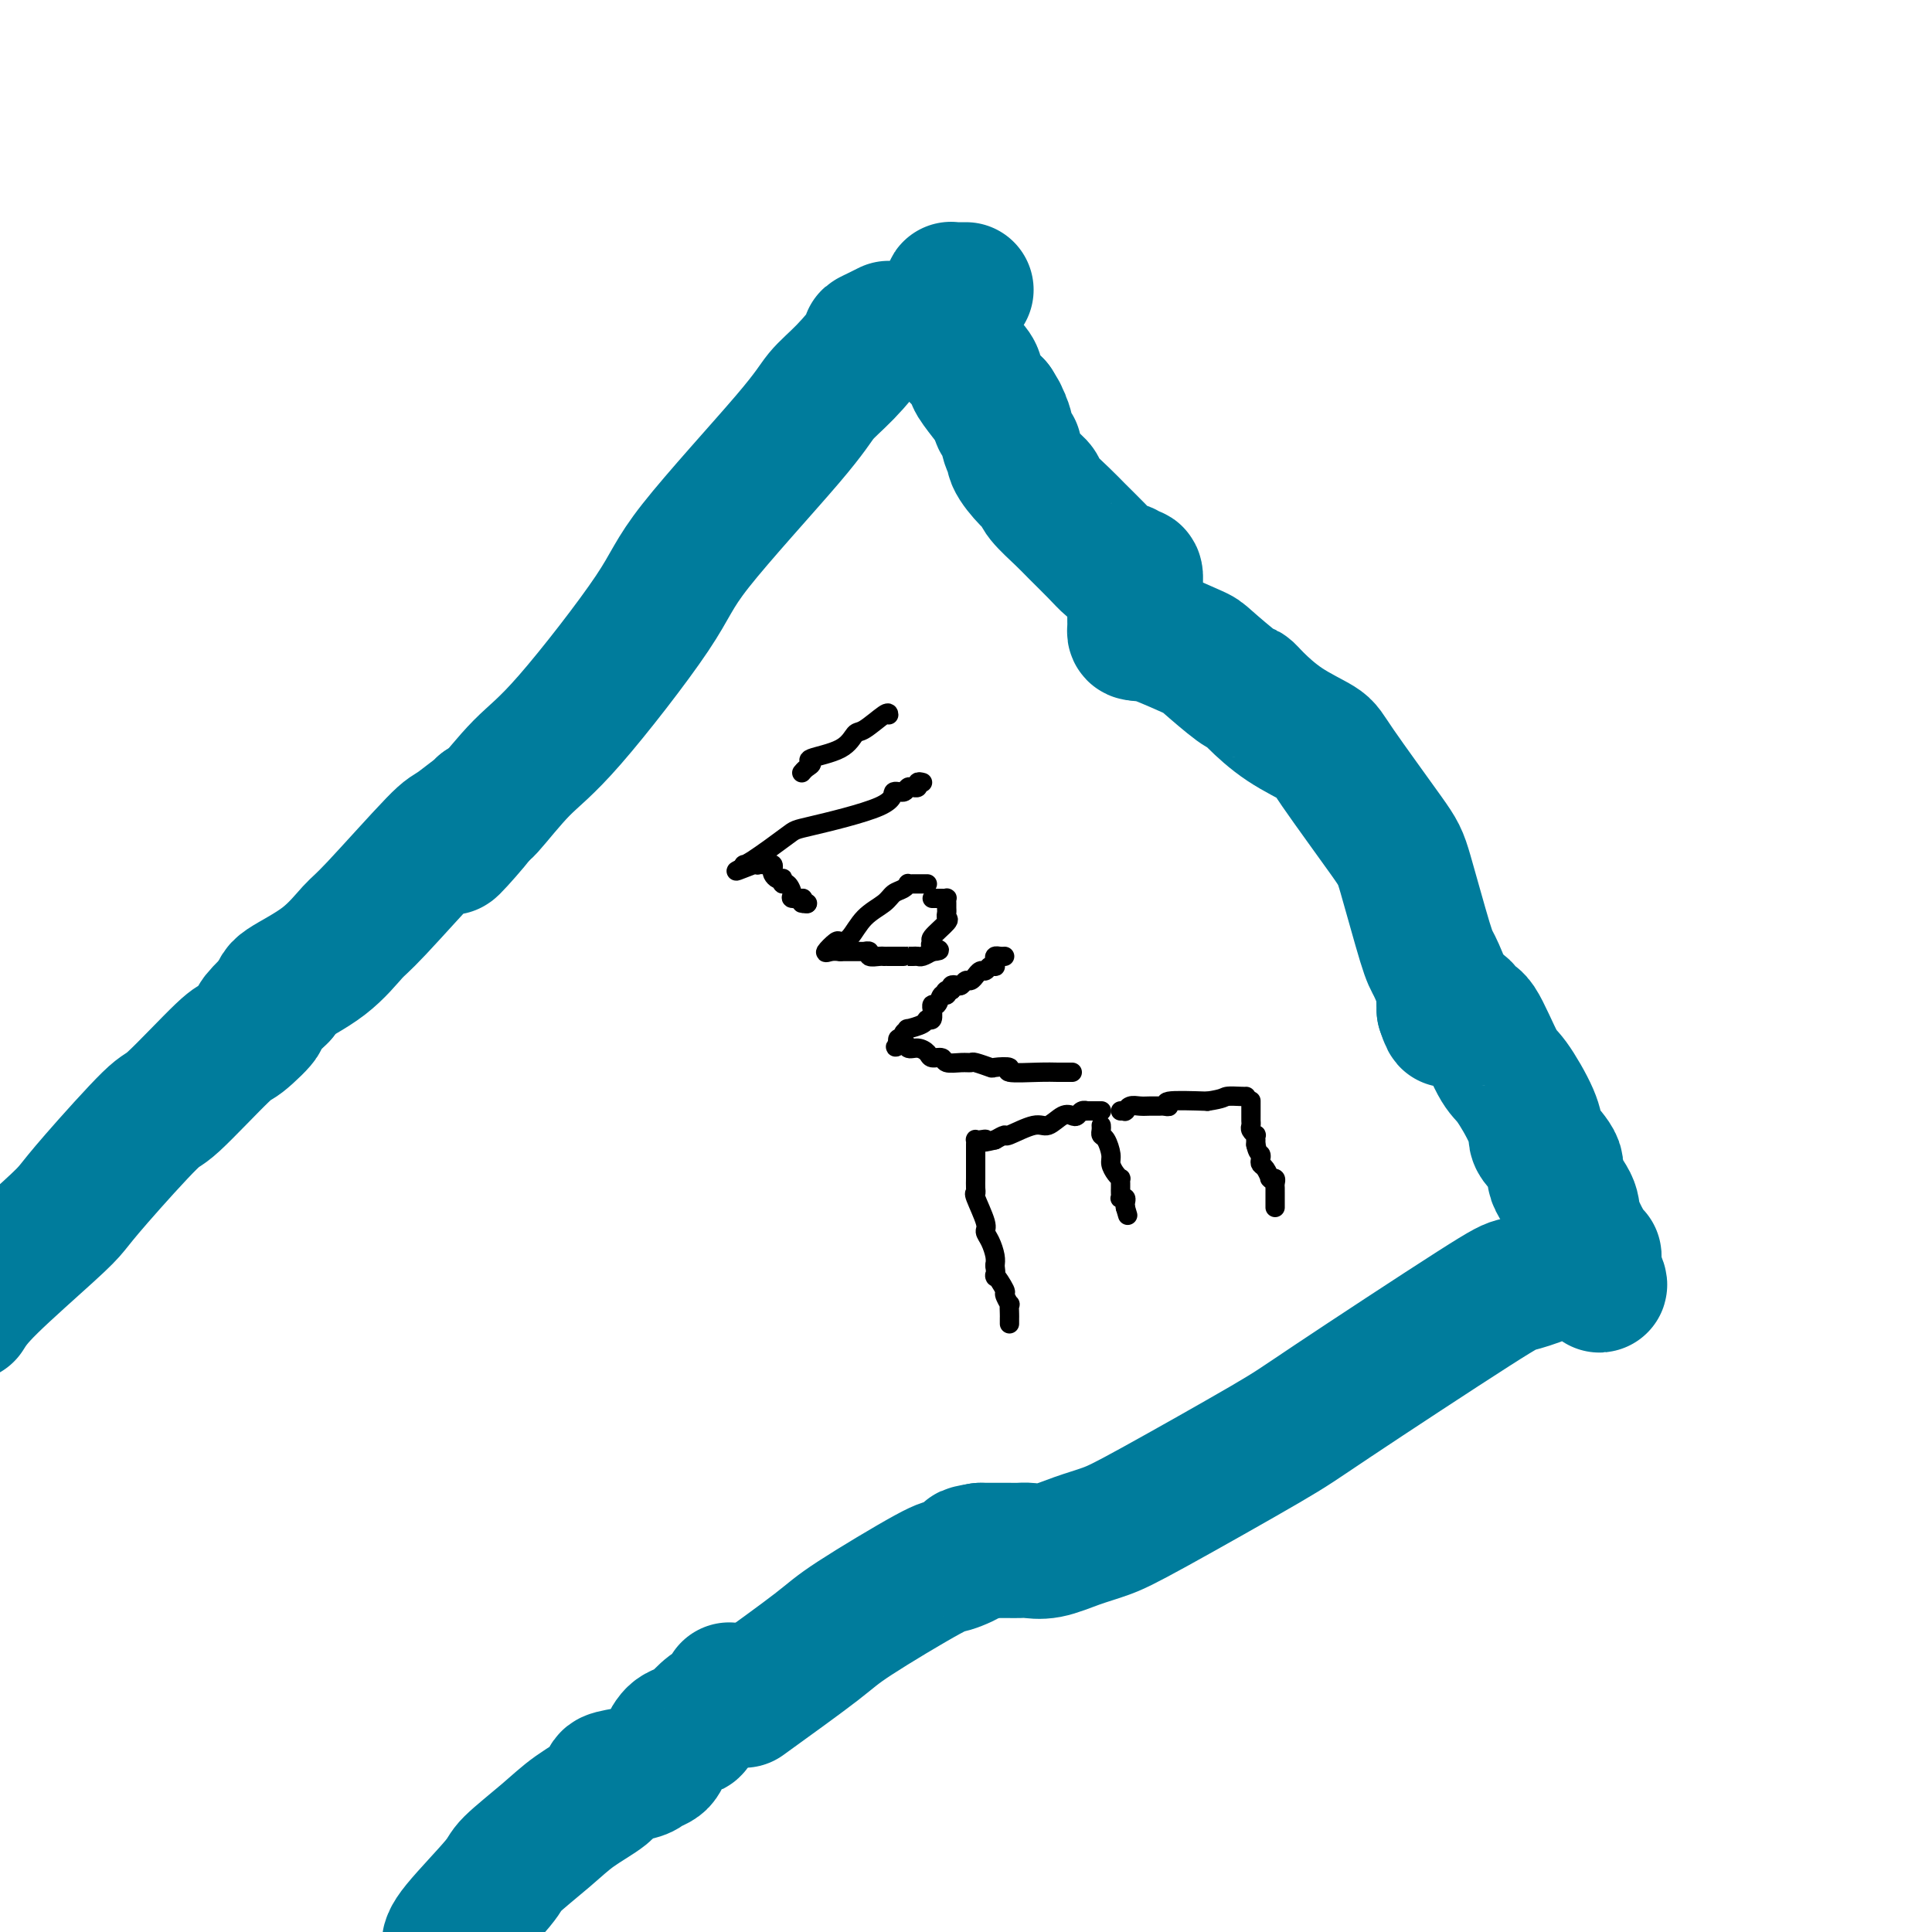 <svg viewBox='0 0 400 400' version='1.1' xmlns='http://www.w3.org/2000/svg' xmlns:xlink='http://www.w3.org/1999/xlink'><g fill='none' stroke='#007C9C' stroke-width='28' stroke-linecap='round' stroke-linejoin='round'><path d='M184,68c-0.588,0.300 -1.175,0.599 -2,1c-0.825,0.401 -1.886,0.902 -2,1c-0.114,0.098 0.719,-0.208 0,1c-0.719,1.208 -2.992,3.931 -5,6c-2.008,2.069 -3.753,3.483 -5,5c-1.247,1.517 -1.996,3.135 -7,9c-5.004,5.865 -14.262,15.976 -19,22c-4.738,6.024 -4.955,7.962 -9,14c-4.045,6.038 -11.919,16.175 -17,22c-5.081,5.825 -7.368,7.337 -10,10c-2.632,2.663 -5.609,6.475 -7,8c-1.391,1.525 -1.195,0.762 -1,0'/><path d='M100,167c-13.012,15.660 -3.543,5.309 -1,2c2.543,-3.309 -1.841,0.424 -4,2c-2.159,1.576 -2.092,0.996 -5,4c-2.908,3.004 -8.790,9.592 -12,13c-3.210,3.408 -3.747,3.635 -5,5c-1.253,1.365 -3.222,3.867 -6,6c-2.778,2.133 -6.365,3.895 -8,5c-1.635,1.105 -1.317,1.552 -1,2'/><path d='M58,206c-7.185,6.930 -4.147,4.754 -4,5c0.147,0.246 -2.596,2.915 -4,4c-1.404,1.085 -1.467,0.587 -4,3c-2.533,2.413 -7.534,7.738 -10,10c-2.466,2.262 -2.397,1.462 -5,4c-2.603,2.538 -7.880,8.415 -11,12c-3.120,3.585 -4.084,4.878 -5,6c-0.916,1.122 -1.785,2.071 -5,5c-3.215,2.929 -8.776,7.837 -12,11c-3.224,3.163 -4.112,4.582 -5,6'/><path d='M200,60c-0.339,0.002 -0.678,0.003 -1,0c-0.322,-0.003 -0.626,-0.012 -1,0c-0.374,0.012 -0.819,0.043 -1,0c-0.181,-0.043 -0.100,-0.162 0,0c0.100,0.162 0.218,0.605 0,1c-0.218,0.395 -0.774,0.744 -1,1c-0.226,0.256 -0.124,0.420 0,1c0.124,0.580 0.269,1.576 0,2c-0.269,0.424 -0.952,0.277 -1,1c-0.048,0.723 0.538,2.317 1,3c0.462,0.683 0.801,0.456 1,1c0.199,0.544 0.260,1.859 1,3c0.740,1.141 2.160,2.110 3,3c0.840,0.890 1.102,1.703 1,2c-0.102,0.297 -0.566,0.080 0,1c0.566,0.920 2.162,2.977 3,4c0.838,1.023 0.919,1.011 1,1'/><path d='M206,84c1.941,3.177 1.295,2.118 1,2c-0.295,-0.118 -0.239,0.704 0,1c0.239,0.296 0.662,0.064 1,1c0.338,0.936 0.592,3.038 1,4c0.408,0.962 0.971,0.784 1,1c0.029,0.216 -0.477,0.827 0,2c0.477,1.173 1.936,2.907 3,4c1.064,1.093 1.734,1.545 2,2c0.266,0.455 0.130,0.913 1,2c0.870,1.087 2.748,2.803 4,4c1.252,1.197 1.880,1.875 3,3c1.120,1.125 2.734,2.698 4,4c1.266,1.302 2.185,2.333 3,3c0.815,0.667 1.525,0.970 2,1c0.475,0.030 0.716,-0.214 1,0c0.284,0.214 0.612,0.884 1,1c0.388,0.116 0.836,-0.324 1,0c0.164,0.324 0.044,1.410 0,2c-0.044,0.590 -0.012,0.683 0,1c0.012,0.317 0.003,0.860 0,1c-0.003,0.140 -0.001,-0.121 0,0c0.001,0.121 0.000,0.625 0,1c-0.000,0.375 -0.000,0.622 0,1c0.000,0.378 0.000,0.889 0,1c-0.000,0.111 -0.000,-0.176 0,0c0.000,0.176 0.000,0.817 0,1c-0.000,0.183 -0.000,-0.090 0,0c0.000,0.090 0.000,0.545 0,1'/><path d='M235,128c-0.003,1.265 -0.011,0.927 0,1c0.011,0.073 0.041,0.558 0,1c-0.041,0.442 -0.155,0.841 0,1c0.155,0.159 0.577,0.080 1,0'/><path d='M236,131c0.401,0.468 0.904,0.138 1,0c0.096,-0.138 -0.216,-0.086 0,0c0.216,0.086 0.961,0.204 3,1c2.039,0.796 5.373,2.269 7,3c1.627,0.731 1.548,0.719 3,2c1.452,1.281 4.434,3.856 6,5c1.566,1.144 1.714,0.859 2,1c0.286,0.141 0.710,0.709 2,2c1.290,1.291 3.446,3.304 6,5c2.554,1.696 5.507,3.074 7,4c1.493,0.926 1.526,1.400 4,5c2.474,3.600 7.388,10.327 10,14c2.612,3.673 2.920,4.294 4,8c1.080,3.706 2.930,10.498 4,14c1.070,3.502 1.358,3.712 2,5c0.642,1.288 1.636,3.652 2,5c0.364,1.348 0.098,1.681 0,2c-0.098,0.319 -0.026,0.624 0,1c0.026,0.376 0.008,0.822 0,1c-0.008,0.178 -0.004,0.089 0,0'/><path d='M299,209c1.416,4.334 0.957,1.170 1,0c0.043,-1.170 0.590,-0.345 1,0c0.410,0.345 0.683,0.211 1,0c0.317,-0.211 0.677,-0.500 1,0c0.323,0.500 0.608,1.789 1,2c0.392,0.211 0.889,-0.655 2,1c1.111,1.655 2.834,5.831 4,8c1.166,2.169 1.775,2.332 3,4c1.225,1.668 3.068,4.842 4,7c0.932,2.158 0.954,3.298 1,4c0.046,0.702 0.115,0.964 1,2c0.885,1.036 2.587,2.846 3,4c0.413,1.154 -0.464,1.654 0,3c0.464,1.346 2.268,3.539 3,5c0.732,1.461 0.392,2.189 1,4c0.608,1.811 2.163,4.706 3,6c0.837,1.294 0.956,0.986 1,1c0.044,0.014 0.012,0.350 0,1c-0.012,0.650 -0.003,1.614 0,2c0.003,0.386 0.002,0.193 0,0'/><path d='M330,263c2.573,6.004 0.505,1.513 -2,0c-2.505,-1.513 -5.447,-0.048 -8,1c-2.553,1.048 -4.716,1.681 -6,2c-1.284,0.319 -1.689,0.326 -9,5c-7.311,4.674 -21.528,14.014 -29,19c-7.472,4.986 -8.199,5.617 -14,9c-5.801,3.383 -16.674,9.519 -23,13c-6.326,3.481 -8.103,4.306 -10,5c-1.897,0.694 -3.913,1.258 -6,2c-2.087,0.742 -4.246,1.663 -6,2c-1.754,0.337 -3.104,0.090 -4,0c-0.896,-0.090 -1.339,-0.024 -2,0c-0.661,0.024 -1.542,0.006 -2,0c-0.458,-0.006 -0.494,-0.002 -1,0c-0.506,0.002 -1.482,0.000 -2,0c-0.518,-0.000 -0.576,-0.000 -1,0c-0.424,0.000 -1.212,0.000 -2,0'/><path d='M203,321c-4.254,0.722 -1.890,0.526 -2,1c-0.110,0.474 -2.695,1.619 -4,2c-1.305,0.381 -1.329,-0.001 -5,2c-3.671,2.001 -10.988,6.385 -15,9c-4.012,2.615 -4.718,3.461 -8,6c-3.282,2.539 -9.141,6.769 -15,11'/><path d='M151,350c-0.025,-0.090 -0.050,-0.181 0,0c0.050,0.181 0.174,0.633 0,1c-0.174,0.367 -0.647,0.648 -1,1c-0.353,0.352 -0.588,0.775 -1,1c-0.412,0.225 -1.003,0.252 -2,1c-0.997,0.748 -2.400,2.218 -3,3c-0.600,0.782 -0.397,0.878 -1,1c-0.603,0.122 -2.011,0.270 -3,1c-0.989,0.730 -1.560,2.041 -2,3c-0.440,0.959 -0.748,1.567 -1,2c-0.252,0.433 -0.446,0.693 -1,1c-0.554,0.307 -1.468,0.661 -2,1c-0.532,0.339 -0.683,0.663 -2,1c-1.317,0.337 -3.801,0.688 -5,1c-1.199,0.312 -1.113,0.584 -1,1c0.113,0.416 0.255,0.976 -1,2c-1.255,1.024 -3.905,2.511 -6,4c-2.095,1.489 -3.633,2.979 -6,5c-2.367,2.021 -5.562,4.573 -7,6c-1.438,1.427 -1.118,1.730 -3,4c-1.882,2.270 -5.966,6.506 -8,9c-2.034,2.494 -2.017,3.247 -2,4'/></g>
<g fill='none' stroke='#000000' stroke-width='4' stroke-linecap='round' stroke-linejoin='round'><path d='M184,148c-0.019,-0.330 -0.038,-0.660 -1,0c-0.962,0.660 -2.866,2.309 -4,3c-1.134,0.691 -1.498,0.422 -2,1c-0.502,0.578 -1.143,2.001 -3,3c-1.857,0.999 -4.928,1.574 -6,2c-1.072,0.426 -0.143,0.702 0,1c0.143,0.298 -0.500,0.619 -1,1c-0.500,0.381 -0.857,0.823 -1,1c-0.143,0.177 -0.071,0.088 0,0'/><path d='M191,162c-0.455,-0.114 -0.910,-0.228 -1,0c-0.090,0.228 0.184,0.797 0,1c-0.184,0.203 -0.828,0.038 -1,0c-0.172,-0.038 0.128,0.050 0,0c-0.128,-0.050 -0.682,-0.237 -1,0c-0.318,0.237 -0.398,0.900 -1,1c-0.602,0.100 -1.727,-0.362 -2,0c-0.273,0.362 0.304,1.547 -3,3c-3.304,1.453 -10.490,3.174 -14,4c-3.510,0.826 -3.343,0.758 -5,2c-1.657,1.242 -5.138,3.796 -7,5c-1.862,1.204 -2.103,1.058 -2,1c0.103,-0.058 0.552,-0.029 1,0'/><path d='M155,179c-5.407,2.630 -0.924,0.705 1,0c1.924,-0.705 1.290,-0.190 1,0c-0.290,0.190 -0.235,0.054 0,0c0.235,-0.054 0.651,-0.026 1,0c0.349,0.026 0.632,0.049 1,0c0.368,-0.049 0.820,-0.171 1,0c0.180,0.171 0.087,0.633 0,1c-0.087,0.367 -0.168,0.638 0,1c0.168,0.362 0.583,0.813 1,1c0.417,0.187 0.834,0.109 1,0c0.166,-0.109 0.081,-0.250 0,0c-0.081,0.250 -0.158,0.890 0,1c0.158,0.110 0.550,-0.310 1,0c0.450,0.310 0.958,1.351 1,2c0.042,0.649 -0.380,0.906 0,1c0.380,0.094 1.564,0.025 2,0c0.436,-0.025 0.125,-0.007 0,0c-0.125,0.007 -0.062,0.004 0,0'/><path d='M166,186c1.643,1.310 0.250,1.083 0,1c-0.250,-0.083 0.643,-0.024 1,0c0.357,0.024 0.179,0.012 0,0'/><path d='M167,187c0.000,0.000 0.100,0.100 0.1,0.1'/><path d='M192,183c-0.331,-0.000 -0.663,-0.001 -1,0c-0.337,0.001 -0.681,0.003 -1,0c-0.319,-0.003 -0.614,-0.013 -1,0c-0.386,0.013 -0.864,0.047 -1,0c-0.136,-0.047 0.070,-0.177 0,0c-0.070,0.177 -0.417,0.660 -1,1c-0.583,0.340 -1.403,0.536 -2,1c-0.597,0.464 -0.971,1.194 -2,2c-1.029,0.806 -2.715,1.688 -4,3c-1.285,1.312 -2.170,3.056 -3,4c-0.830,0.944 -1.604,1.090 -2,1c-0.396,-0.090 -0.416,-0.416 -1,0c-0.584,0.416 -1.734,1.574 -2,2c-0.266,0.426 0.353,0.122 1,0c0.647,-0.122 1.324,-0.061 2,0'/><path d='M174,197c0.643,-0.000 0.751,-0.000 1,0c0.249,0.000 0.640,0.000 1,0c0.360,-0.000 0.689,-0.001 1,0c0.311,0.001 0.603,0.004 1,0c0.397,-0.004 0.898,-0.015 1,0c0.102,0.015 -0.194,0.057 0,0c0.194,-0.057 0.880,-0.211 1,0c0.120,0.211 -0.324,0.789 0,1c0.324,0.211 1.418,0.057 2,0c0.582,-0.057 0.654,-0.015 1,0c0.346,0.015 0.968,0.004 1,0c0.032,-0.004 -0.524,-0.001 0,0c0.524,0.001 2.130,0.000 3,0c0.870,-0.000 1.006,0.001 1,0c-0.006,-0.001 -0.154,-0.003 0,0c0.154,0.003 0.608,0.011 1,0c0.392,-0.011 0.721,-0.041 1,0c0.279,0.041 0.508,0.155 1,0c0.492,-0.155 1.246,-0.577 2,-1'/><path d='M193,197c2.926,-0.170 0.742,-0.595 0,-1c-0.742,-0.405 -0.041,-0.791 0,-1c0.041,-0.209 -0.577,-0.241 0,-1c0.577,-0.759 2.351,-2.245 3,-3c0.649,-0.755 0.174,-0.781 0,-1c-0.174,-0.219 -0.046,-0.633 0,-1c0.046,-0.367 0.009,-0.687 0,-1c-0.009,-0.313 0.009,-0.620 0,-1c-0.009,-0.380 -0.045,-0.834 0,-1c0.045,-0.166 0.169,-0.045 0,0c-0.169,0.045 -0.633,0.012 -1,0c-0.367,-0.012 -0.637,-0.003 -1,0c-0.363,0.003 -0.818,0.001 -1,0c-0.182,-0.001 -0.091,-0.000 0,0'/><path d='M208,198c-0.309,0.022 -0.618,0.045 -1,0c-0.382,-0.045 -0.837,-0.157 -1,0c-0.163,0.157 -0.033,0.582 0,1c0.033,0.418 -0.032,0.829 0,1c0.032,0.171 0.162,0.102 0,0c-0.162,-0.102 -0.617,-0.239 -1,0c-0.383,0.239 -0.694,0.853 -1,1c-0.306,0.147 -0.607,-0.172 -1,0c-0.393,0.172 -0.879,0.834 -1,1c-0.121,0.166 0.122,-0.166 0,0c-0.122,0.166 -0.611,0.828 -1,1c-0.389,0.172 -0.679,-0.147 -1,0c-0.321,0.147 -0.674,0.761 -1,1c-0.326,0.239 -0.626,0.103 -1,0c-0.374,-0.103 -0.821,-0.172 -1,0c-0.179,0.172 -0.089,0.586 0,1'/><path d='M197,205c-1.941,1.013 -1.294,0.046 -1,0c0.294,-0.046 0.237,0.829 0,1c-0.237,0.171 -0.652,-0.363 -1,0c-0.348,0.363 -0.628,1.622 -1,2c-0.372,0.378 -0.835,-0.124 -1,0c-0.165,0.124 -0.031,0.873 0,1c0.031,0.127 -0.042,-0.368 0,0c0.042,0.368 0.198,1.601 0,2c-0.198,0.399 -0.751,-0.034 -1,0c-0.249,0.034 -0.195,0.535 -1,1c-0.805,0.465 -2.468,0.894 -3,1c-0.532,0.106 0.067,-0.113 0,0c-0.067,0.113 -0.802,0.556 -1,1c-0.198,0.444 0.139,0.889 0,1c-0.139,0.111 -0.754,-0.111 -1,0c-0.246,0.111 -0.123,0.556 0,1'/><path d='M186,216c-1.512,1.638 0.210,0.233 1,0c0.790,-0.233 0.650,0.707 1,1c0.350,0.293 1.191,-0.061 2,0c0.809,0.061 1.585,0.538 2,1c0.415,0.462 0.469,0.909 1,1c0.531,0.091 1.541,-0.173 2,0c0.459,0.173 0.369,0.782 1,1c0.631,0.218 1.984,0.045 3,0c1.016,-0.045 1.697,0.040 2,0c0.303,-0.040 0.230,-0.203 1,0c0.770,0.203 2.383,0.772 3,1c0.617,0.228 0.238,0.114 1,0c0.762,-0.114 2.666,-0.227 3,0c0.334,0.227 -0.902,0.793 0,1c0.902,0.207 3.940,0.056 6,0c2.060,-0.056 3.140,-0.015 4,0c0.860,0.015 1.501,0.004 2,0c0.499,-0.004 0.857,-0.001 1,0c0.143,0.001 0.072,0.001 0,0'/><path d='M228,230c0.051,-0.001 0.102,-0.001 0,0c-0.102,0.001 -0.356,0.004 -1,0c-0.644,-0.004 -1.678,-0.015 -2,0c-0.322,0.015 0.066,0.054 0,0c-0.066,-0.054 -0.588,-0.203 -1,0c-0.412,0.203 -0.716,0.756 -1,1c-0.284,0.244 -0.550,0.178 -1,0c-0.450,-0.178 -1.086,-0.469 -2,0c-0.914,0.469 -2.107,1.697 -3,2c-0.893,0.303 -1.487,-0.321 -3,0c-1.513,0.321 -3.946,1.586 -5,2c-1.054,0.414 -0.730,-0.025 -1,0c-0.270,0.025 -1.135,0.512 -2,1'/><path d='M206,236c-3.812,0.929 -2.342,0.252 -2,0c0.342,-0.252 -0.444,-0.079 -1,0c-0.556,0.079 -0.881,0.064 -1,0c-0.119,-0.064 -0.032,-0.176 0,0c0.032,0.176 0.009,0.638 0,1c-0.009,0.362 -0.002,0.622 0,1c0.002,0.378 0.001,0.875 0,1c-0.001,0.125 -0.000,-0.121 0,0c0.000,0.121 0.000,0.609 0,1c-0.000,0.391 -0.000,0.686 0,1c0.000,0.314 0.001,0.649 0,1c-0.001,0.351 -0.002,0.720 0,1c0.002,0.280 0.008,0.470 0,1c-0.008,0.530 -0.031,1.398 0,2c0.031,0.602 0.116,0.937 0,1c-0.116,0.063 -0.434,-0.145 0,1c0.434,1.145 1.619,3.644 2,5c0.381,1.356 -0.042,1.570 0,2c0.042,0.430 0.550,1.077 1,2c0.450,0.923 0.843,2.121 1,3c0.157,0.879 0.079,1.440 0,2'/><path d='M206,262c0.493,3.836 -0.274,1.926 0,2c0.274,0.074 1.590,2.132 2,3c0.410,0.868 -0.086,0.547 0,1c0.086,0.453 0.755,1.680 1,2c0.245,0.320 0.066,-0.268 0,0c-0.066,0.268 -0.018,1.392 0,2c0.018,0.608 0.005,0.699 0,1c-0.005,0.301 -0.001,0.812 0,1c0.001,0.188 0.000,0.054 0,0c-0.000,-0.054 -0.000,-0.027 0,0'/><path d='M232,230c0.418,0.008 0.836,0.016 1,0c0.164,-0.016 0.074,-0.057 0,0c-0.074,0.057 -0.132,0.211 0,0c0.132,-0.211 0.454,-0.789 1,-1c0.546,-0.211 1.314,-0.056 2,0c0.686,0.056 1.288,0.011 2,0c0.712,-0.011 1.533,0.011 2,0c0.467,-0.011 0.579,-0.054 1,0c0.421,0.054 1.152,0.207 1,0c-0.152,-0.207 -1.186,-0.773 0,-1c1.186,-0.227 4.593,-0.113 8,0'/><path d='M250,228c3.525,-0.536 3.337,-0.876 4,-1c0.663,-0.124 2.178,-0.033 3,0c0.822,0.033 0.952,0.009 1,0c0.048,-0.009 0.014,-0.003 0,0c-0.014,0.003 -0.007,0.001 0,0'/><path d='M259,228c0.000,-0.081 0.000,-0.162 0,0c-0.000,0.162 -0.000,0.568 0,1c0.000,0.432 0.000,0.889 0,1c-0.000,0.111 -0.001,-0.125 0,0c0.001,0.125 0.004,0.612 0,1c-0.004,0.388 -0.015,0.677 0,1c0.015,0.323 0.057,0.679 0,1c-0.057,0.321 -0.211,0.607 0,1c0.211,0.393 0.789,0.893 1,1c0.211,0.107 0.057,-0.177 0,0c-0.057,0.177 -0.015,0.817 0,1c0.015,0.183 0.004,-0.091 0,0c-0.004,0.091 -0.002,0.545 0,1'/><path d='M260,237c0.378,1.799 0.823,1.796 1,2c0.177,0.204 0.086,0.615 0,1c-0.086,0.385 -0.168,0.744 0,1c0.168,0.256 0.585,0.407 1,1c0.415,0.593 0.829,1.626 1,2c0.171,0.374 0.098,0.089 0,0c-0.098,-0.089 -0.222,0.017 0,0c0.222,-0.017 0.792,-0.156 1,0c0.208,0.156 0.056,0.606 0,1c-0.056,0.394 -0.015,0.733 0,1c0.015,0.267 0.004,0.463 0,1c-0.004,0.537 -0.001,1.414 0,2c0.001,0.586 0.000,0.882 0,1c-0.000,0.118 -0.000,0.059 0,0'/><path d='M228,233c0.022,0.319 0.044,0.637 0,1c-0.044,0.363 -0.153,0.769 0,1c0.153,0.231 0.566,0.286 1,1c0.434,0.714 0.887,2.085 1,3c0.113,0.915 -0.113,1.372 0,2c0.113,0.628 0.566,1.425 1,2c0.434,0.575 0.848,0.927 1,1c0.152,0.073 0.041,-0.134 0,0c-0.041,0.134 -0.012,0.611 0,1c0.012,0.389 0.007,0.692 0,1c-0.007,0.308 -0.016,0.621 0,1c0.016,0.379 0.057,0.822 0,1c-0.057,0.178 -0.211,0.089 0,0c0.211,-0.089 0.788,-0.178 1,0c0.212,0.178 0.061,0.622 0,1c-0.061,0.378 -0.030,0.689 0,1'/><path d='M233,250c0.833,2.833 0.417,1.417 0,0'/></g>
</svg>